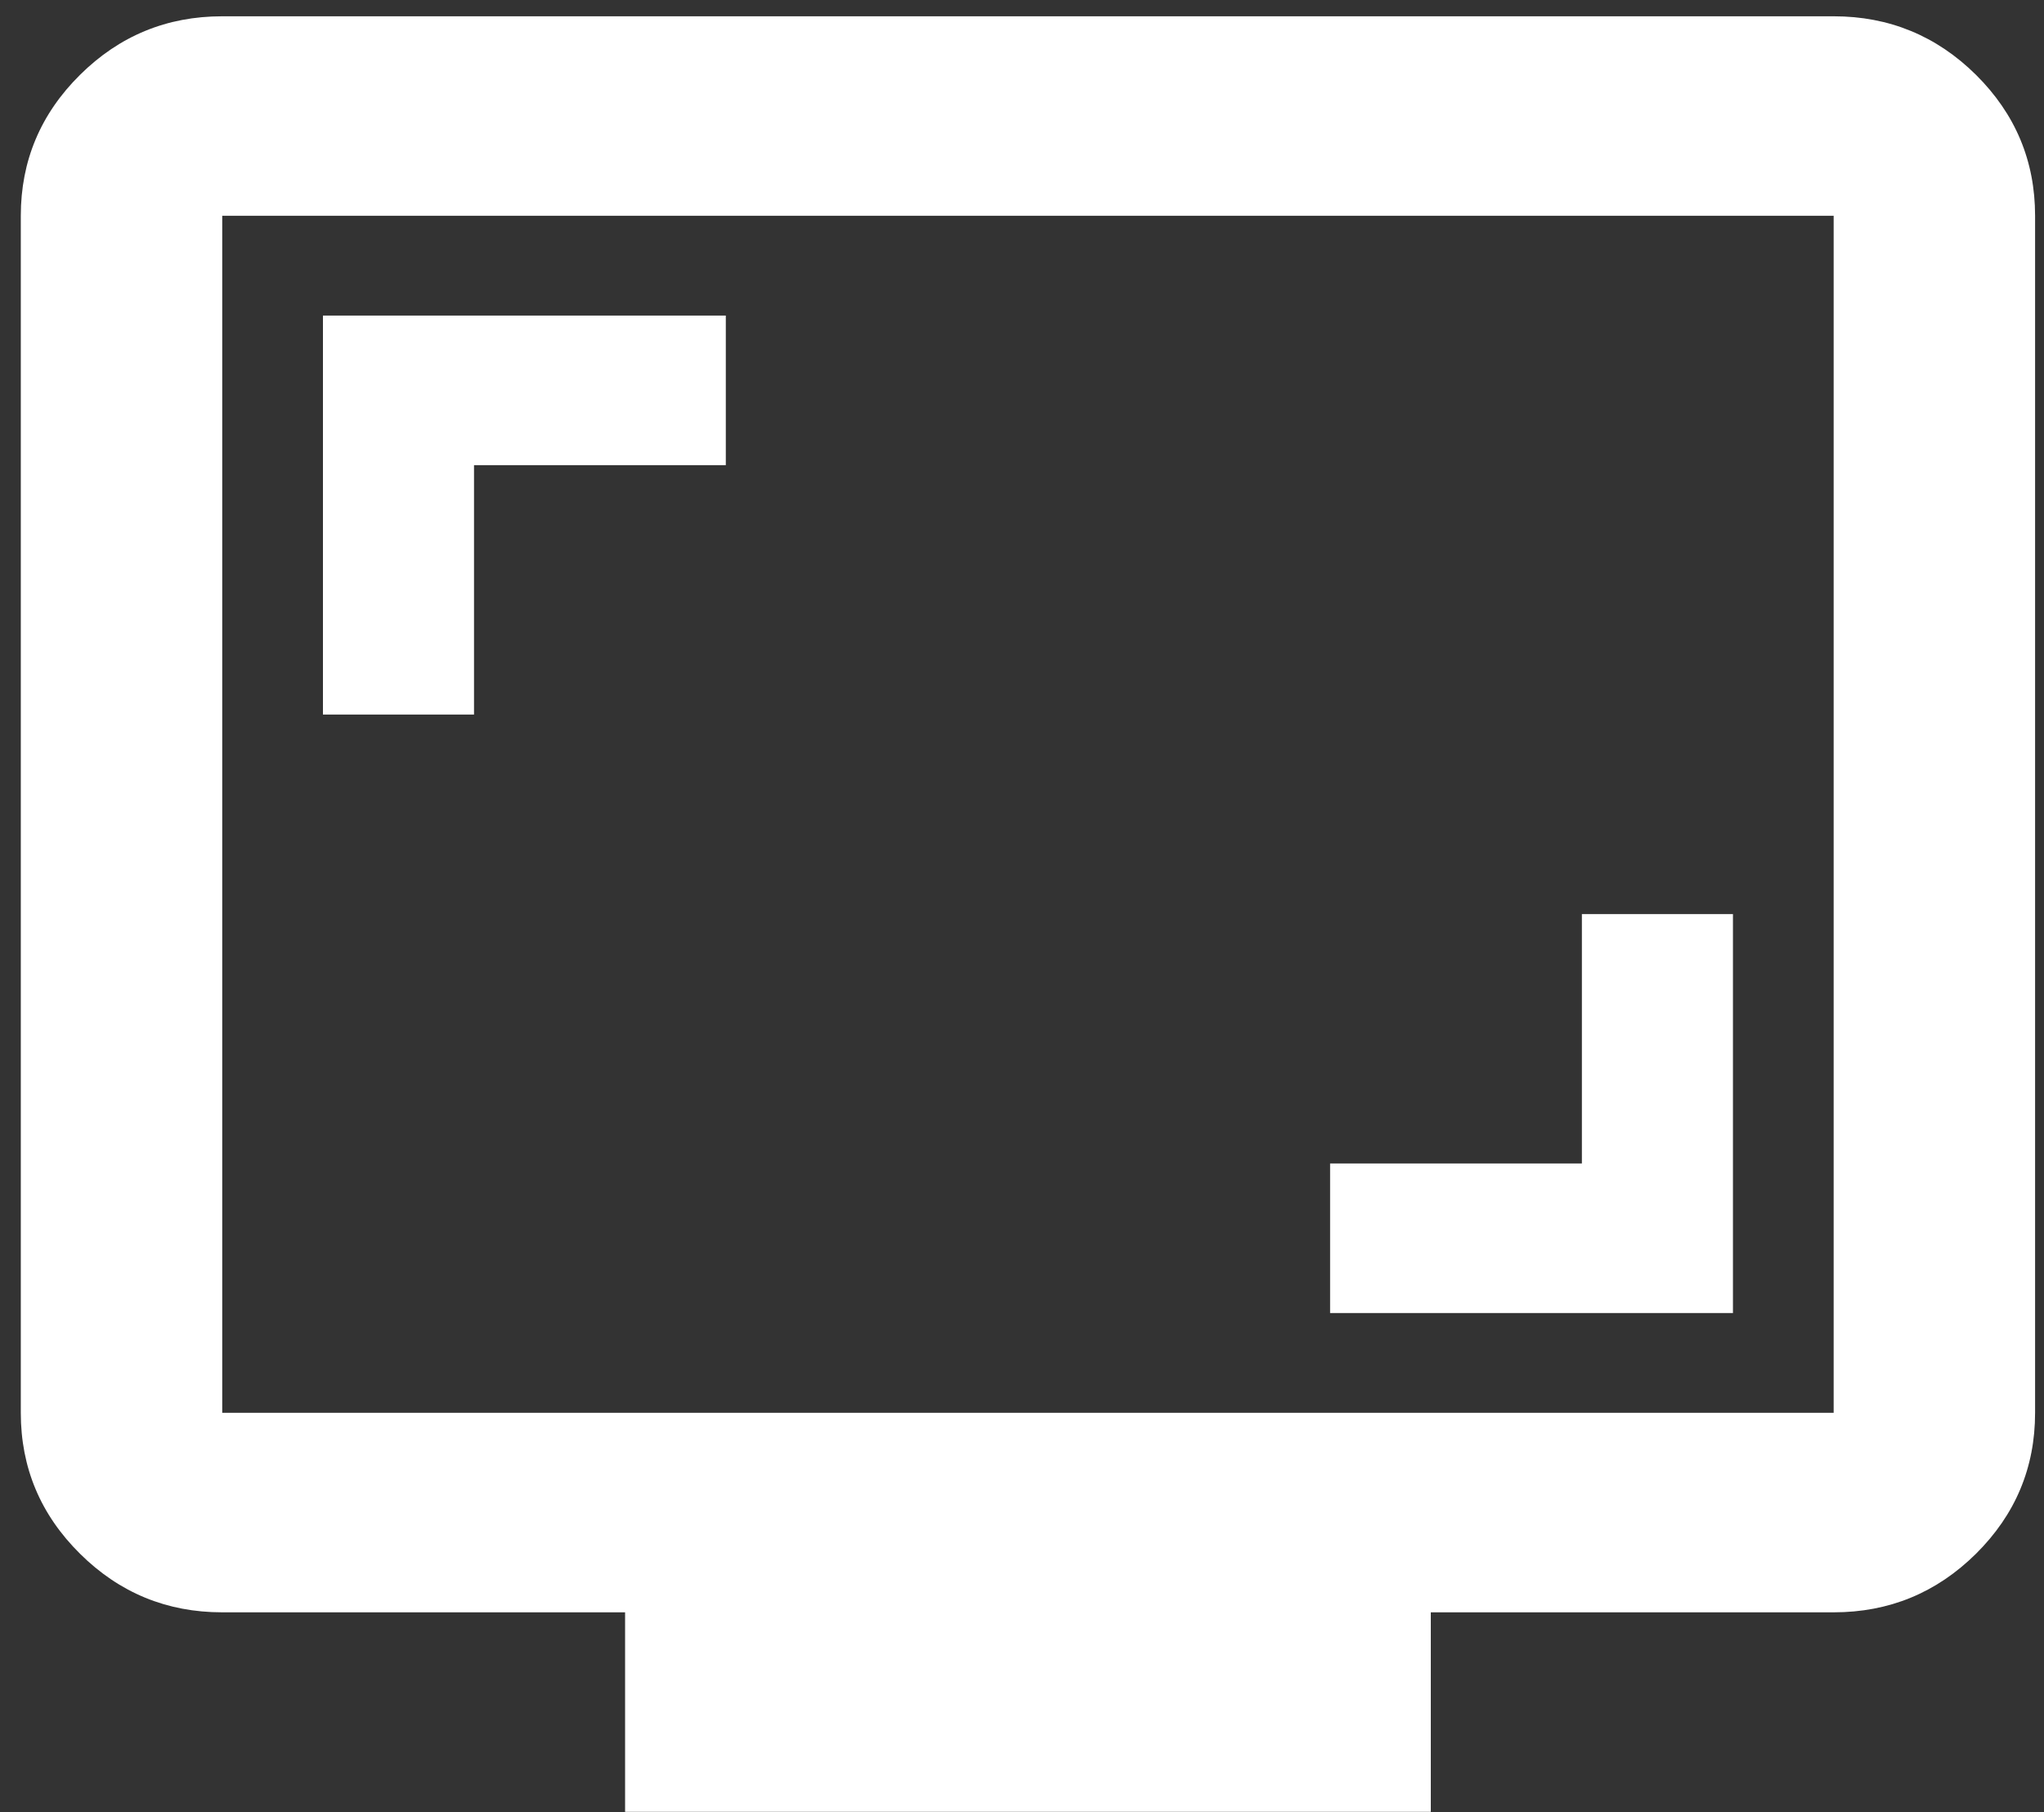 <svg width="97" height="86" viewBox="0 0 97 86" fill="none" xmlns="http://www.w3.org/2000/svg">
<rect x="0" y="0" width="97" height="86" fill="#333333" stroke="none"/>
<path d="M63.121 62.306H82.239V43.373H75.07V55.206H63.121V62.306ZM15.326 33.906H22.495V22.073H34.444V14.973H15.326V33.906ZM29.664 85.972V76.506H10.546C7.918 76.506 5.668 75.58 3.798 73.727C1.924 71.872 0.987 69.643 0.987 67.039V10.239C0.987 7.636 1.924 5.407 3.798 3.551C5.668 1.699 7.918 0.773 10.546 0.773H87.018C89.647 0.773 91.898 1.699 93.772 3.551C95.642 5.407 96.577 7.636 96.577 10.239V67.039C96.577 69.643 95.642 71.872 93.772 73.727C91.898 75.58 89.647 76.506 87.018 76.506H67.9V85.972H29.664ZM10.546 67.039H87.018V10.239H10.546V67.039Z" fill="white"/>
</svg>
